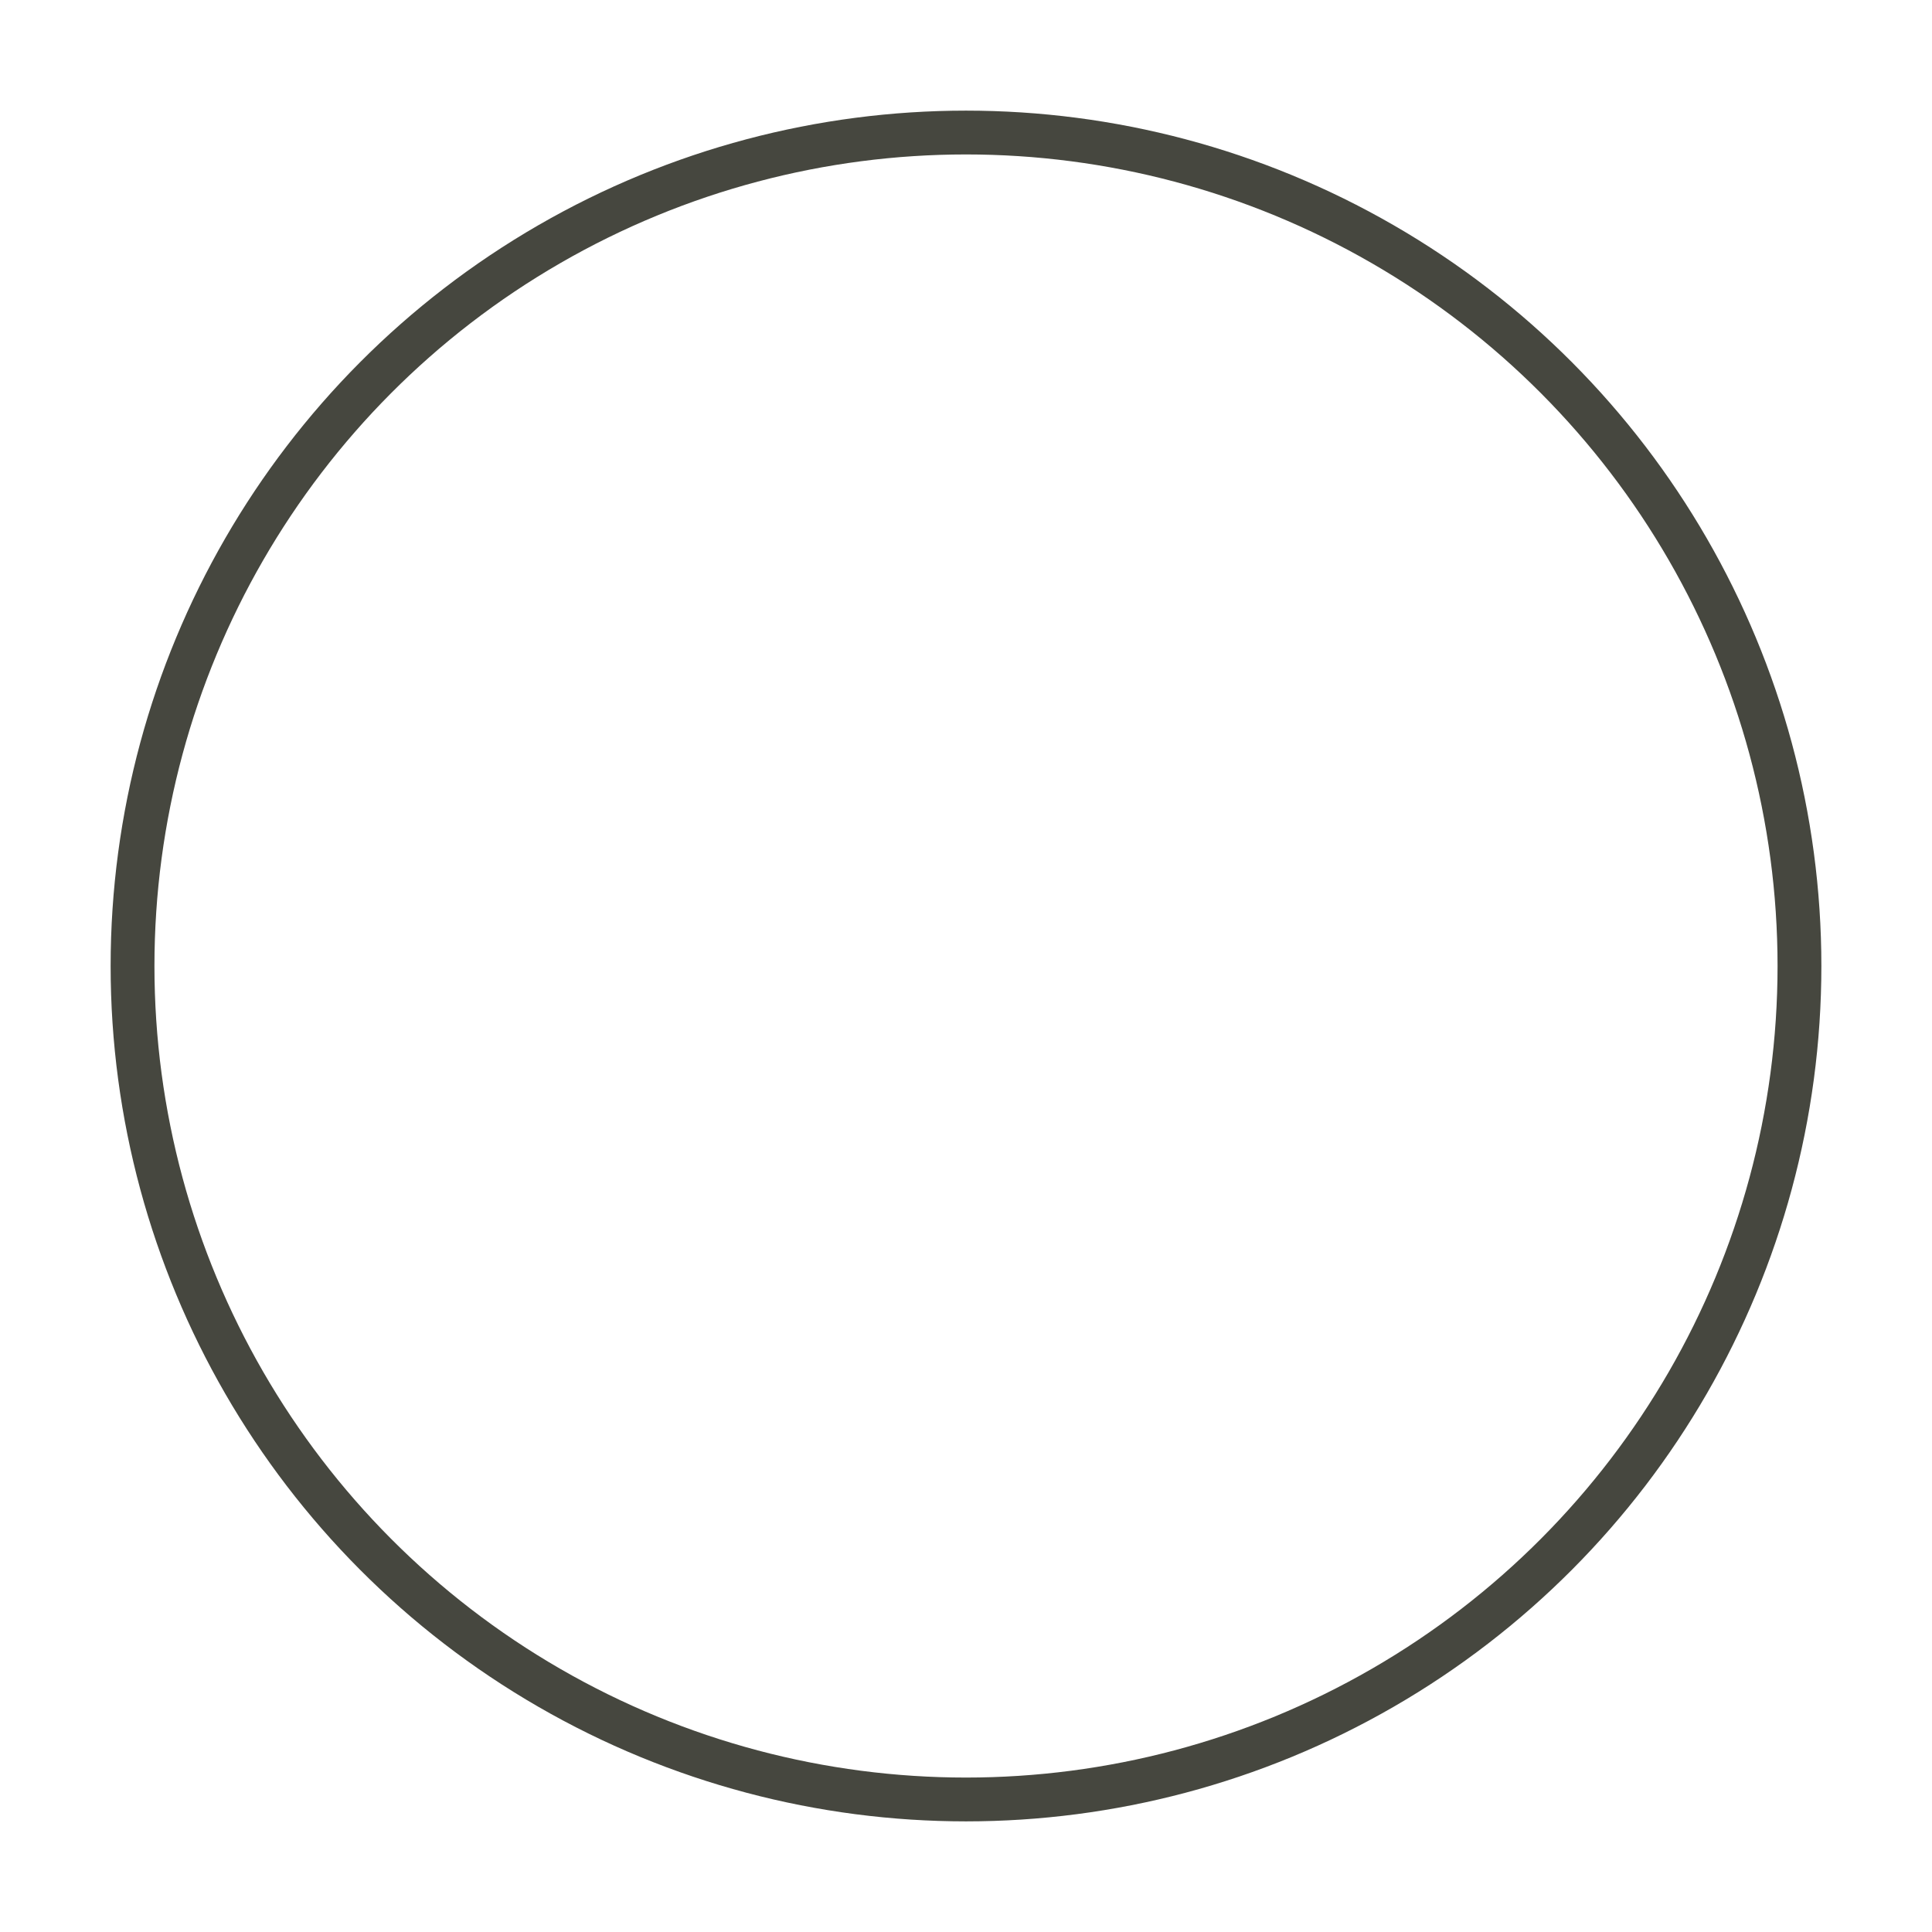<?xml version="1.0" encoding="UTF-8"?> <!-- Generator: Adobe Illustrator 19.0.0, SVG Export Plug-In . SVG Version: 6.00 Build 0) --> <svg xmlns="http://www.w3.org/2000/svg" xmlns:xlink="http://www.w3.org/1999/xlink" id="Layer_1" x="0px" y="0px" viewBox="160 -160 500 500" style="enable-background:new 160 -160 500 500;" xml:space="preserve"> <style type="text/css"> .st0{display:none;} .st1{display:inline;fill:none;stroke:#000000;stroke-width:11.339;stroke-miterlimit:10;} .st2{fill:none;stroke:#46473F;stroke-width:11.339;stroke-miterlimit:10;} </style> <g id="Valgus" class="st0"> <circle id="XMLID_61_" class="st1" cx="570" cy="-69.3" r="215.7"></circle> <line id="XMLID_108_" class="st1" x1="479.6" y1="6.9" x2="448.1" y2="108.9"></line> <line id="XMLID_103_" class="st1" x1="569.7" y1="-284.9" x2="479.6" y2="6.9"></line> <line id="XMLID_109_" class="st1" x1="660.1" y1="6.9" x2="691.6" y2="108.9"></line> <line id="XMLID_104_" class="st1" x1="570" y1="-284.9" x2="660.1" y2="6.9"></line> </g> <g id="Avarus"> <circle id="XMLID_136_" class="st2" cx="410" cy="90" r="215.7"></circle> </g> <g id="Praktilisus" class="st0"> <circle id="XMLID_189_" class="st1" cx="570" cy="-69.3" r="215.7"></circle> <line id="XMLID_188_" class="st1" x1="368.2" y1="6.9" x2="771.1" y2="6.9"></line> <line id="XMLID_187_" class="st1" x1="570" y1="146.4" x2="570" y2="6.9"></line> <line id="XMLID_186_" class="st1" x1="479.6" y1="6.9" x2="448.1" y2="108.9"></line> <line id="XMLID_140_" class="st1" x1="660.1" y1="6.9" x2="691.6" y2="108.9"></line> </g> <g id="Minimalism" class="st0"> <circle id="XMLID_197_" class="st1" cx="570" cy="-69.3" r="215.7"></circle> <line id="XMLID_196_" class="st1" x1="368.2" y1="6.9" x2="771.1" y2="6.9"></line> </g> </svg> 